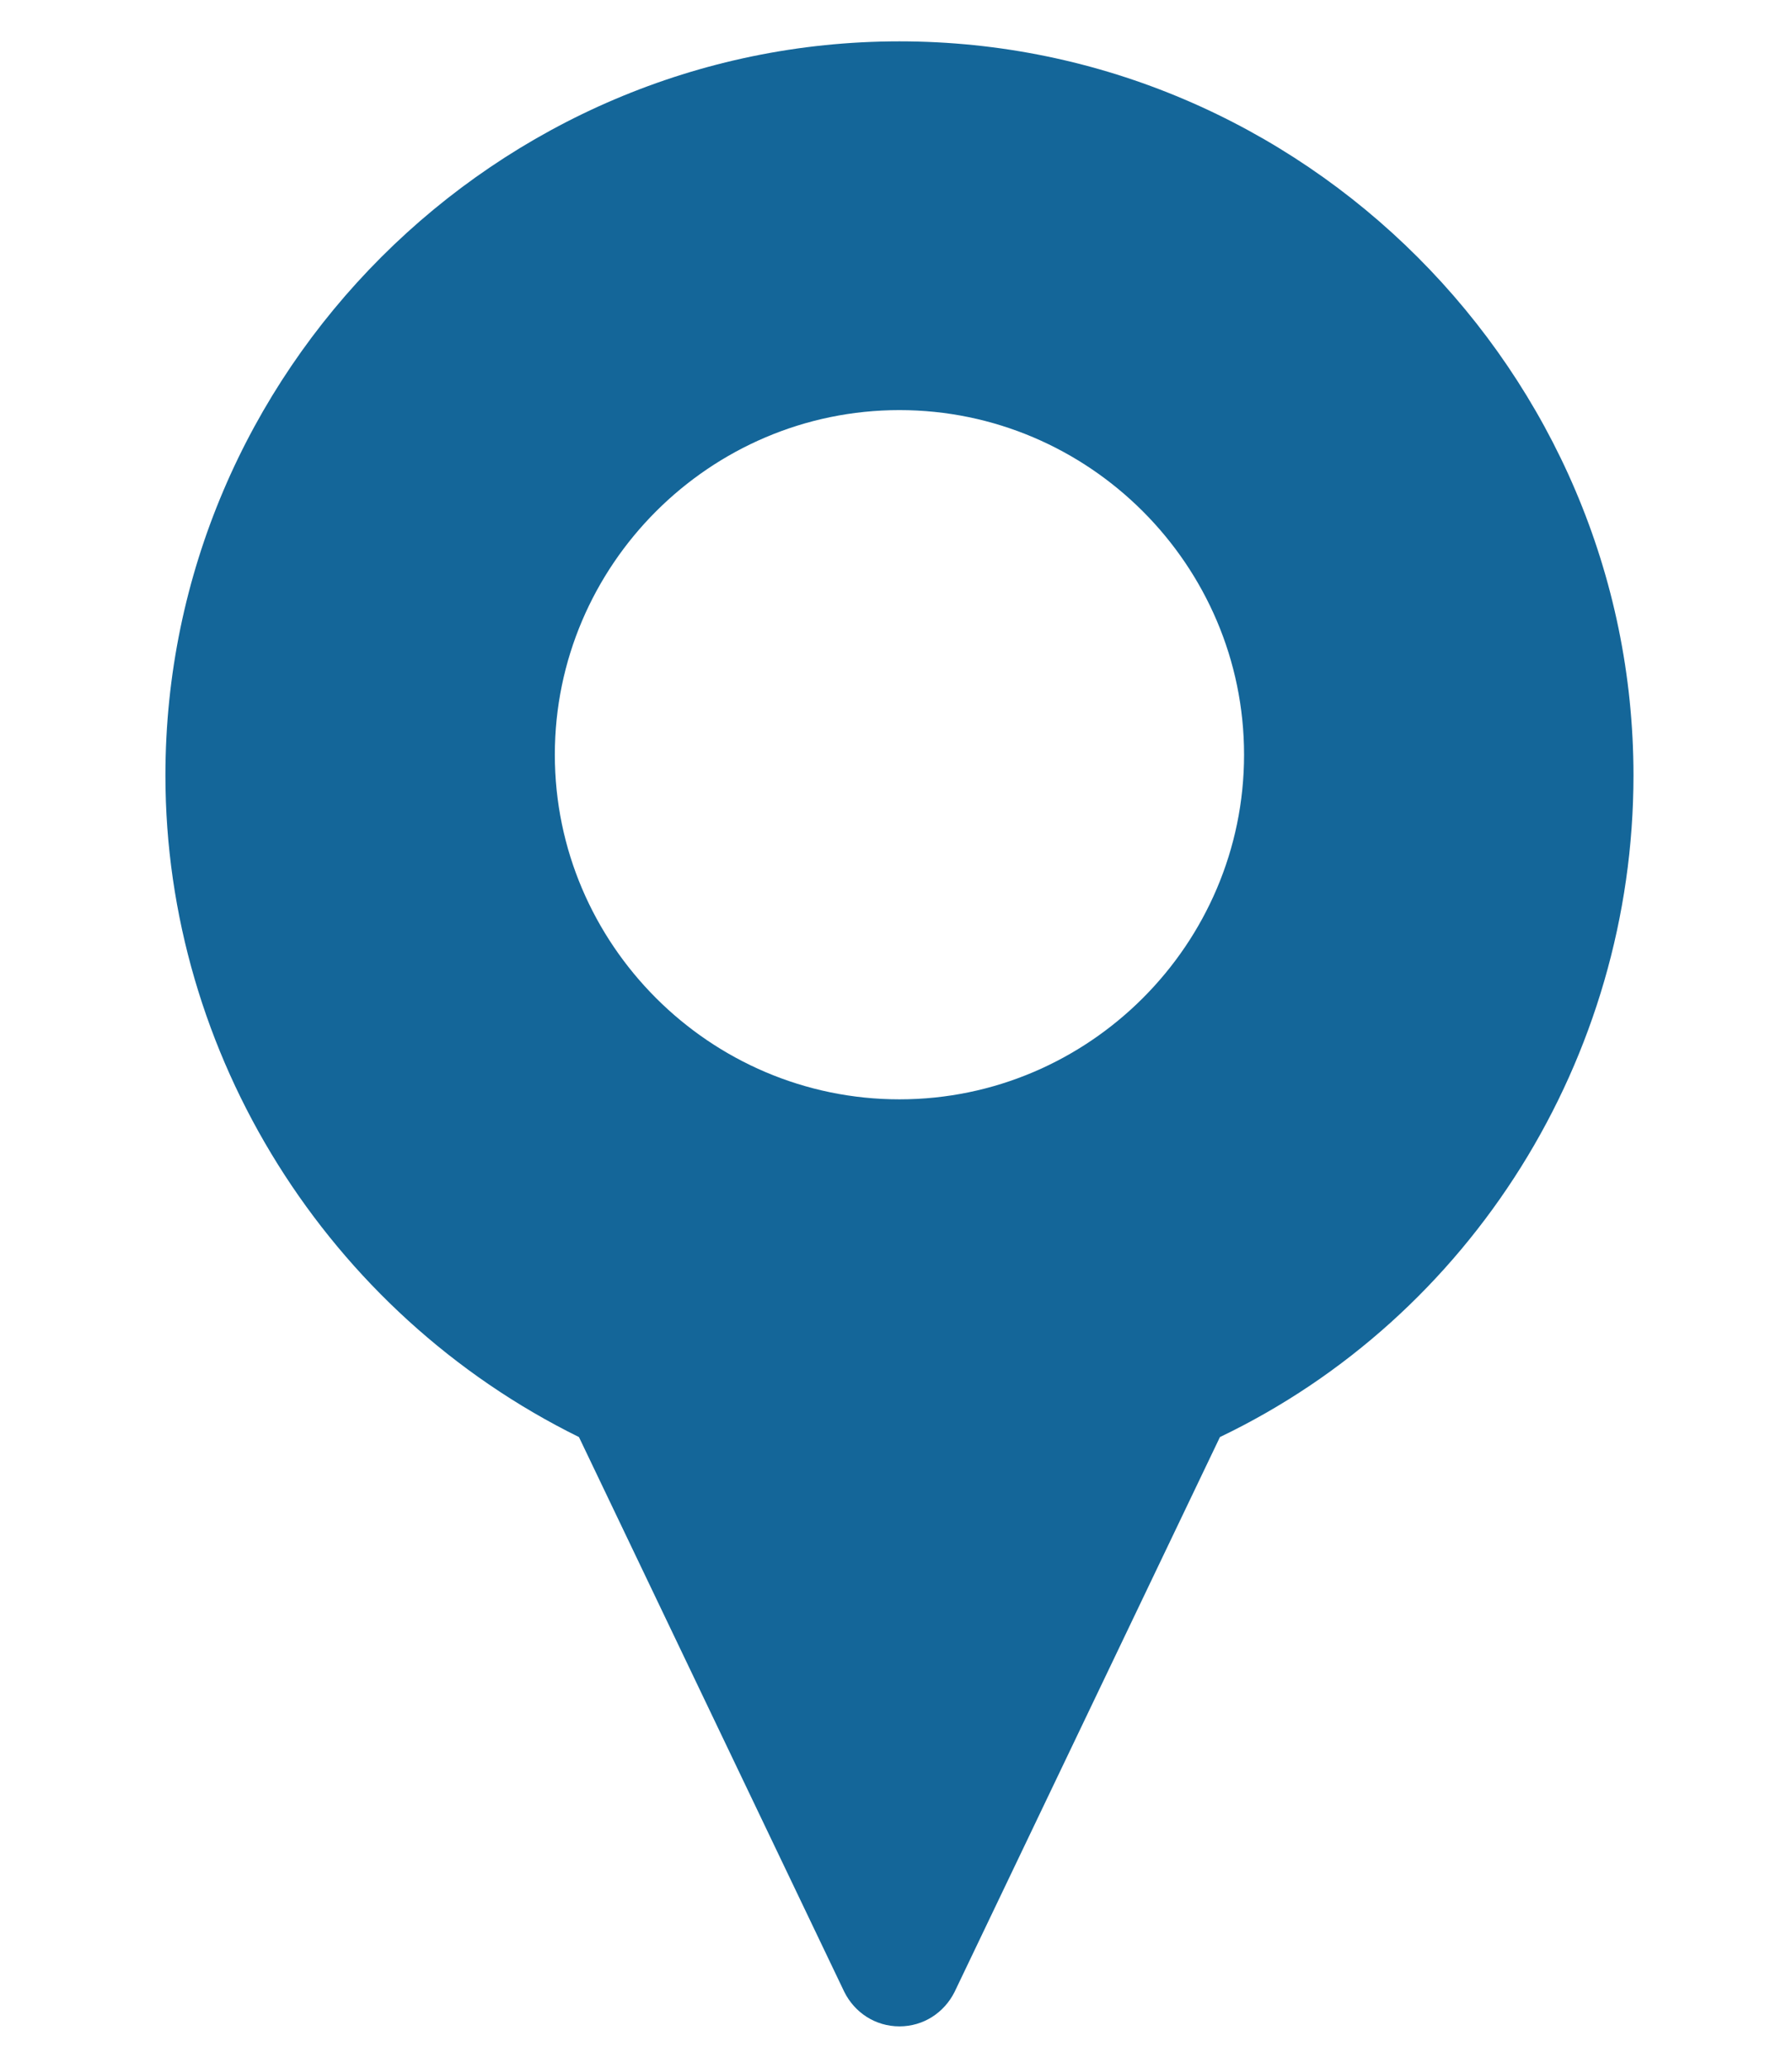 <?xml version="1.0" encoding="utf-8"?>
<!-- Generator: Adobe Illustrator 14.0.0, SVG Export Plug-In  -->
<!DOCTYPE svg PUBLIC "-//W3C//DTD SVG 1.1//EN" "http://www.w3.org/Graphics/SVG/1.1/DTD/svg11.dtd">
<svg version="1.1"
	 xmlns="http://www.w3.org/2000/svg" xmlns:xlink="http://www.w3.org/1999/xlink" xmlns:a="http://ns.adobe.com/AdobeSVGViewerExtensions/3.0/"
	 x="0px" y="0px" width="52px" height="60px" viewBox="-4.8 -1.2 52 60" enable-background="new -4.8 -1.2 52 60"
	 xml:space="preserve">
<defs>
</defs>
<path fill="#146699" d="M21.3,0C9.6,0,0,9.6,0,21.3c0,8.1,4.7,15.6,12,19.2l7.7,16.1c0.3,0.6,0.9,1,1.6,1s1.3-0.4,1.6-1l7.7-16.1
	c7.3-3.5,12-11,12-19.2C42.6,9.6,33,0,21.3,0z M21.3,10.7c5.5,0,10,4.5,10,10s-4.5,10-10,10c-5.5,0-10-4.5-10-10
	S15.8,10.7,21.3,10.7z"/>
</svg>

